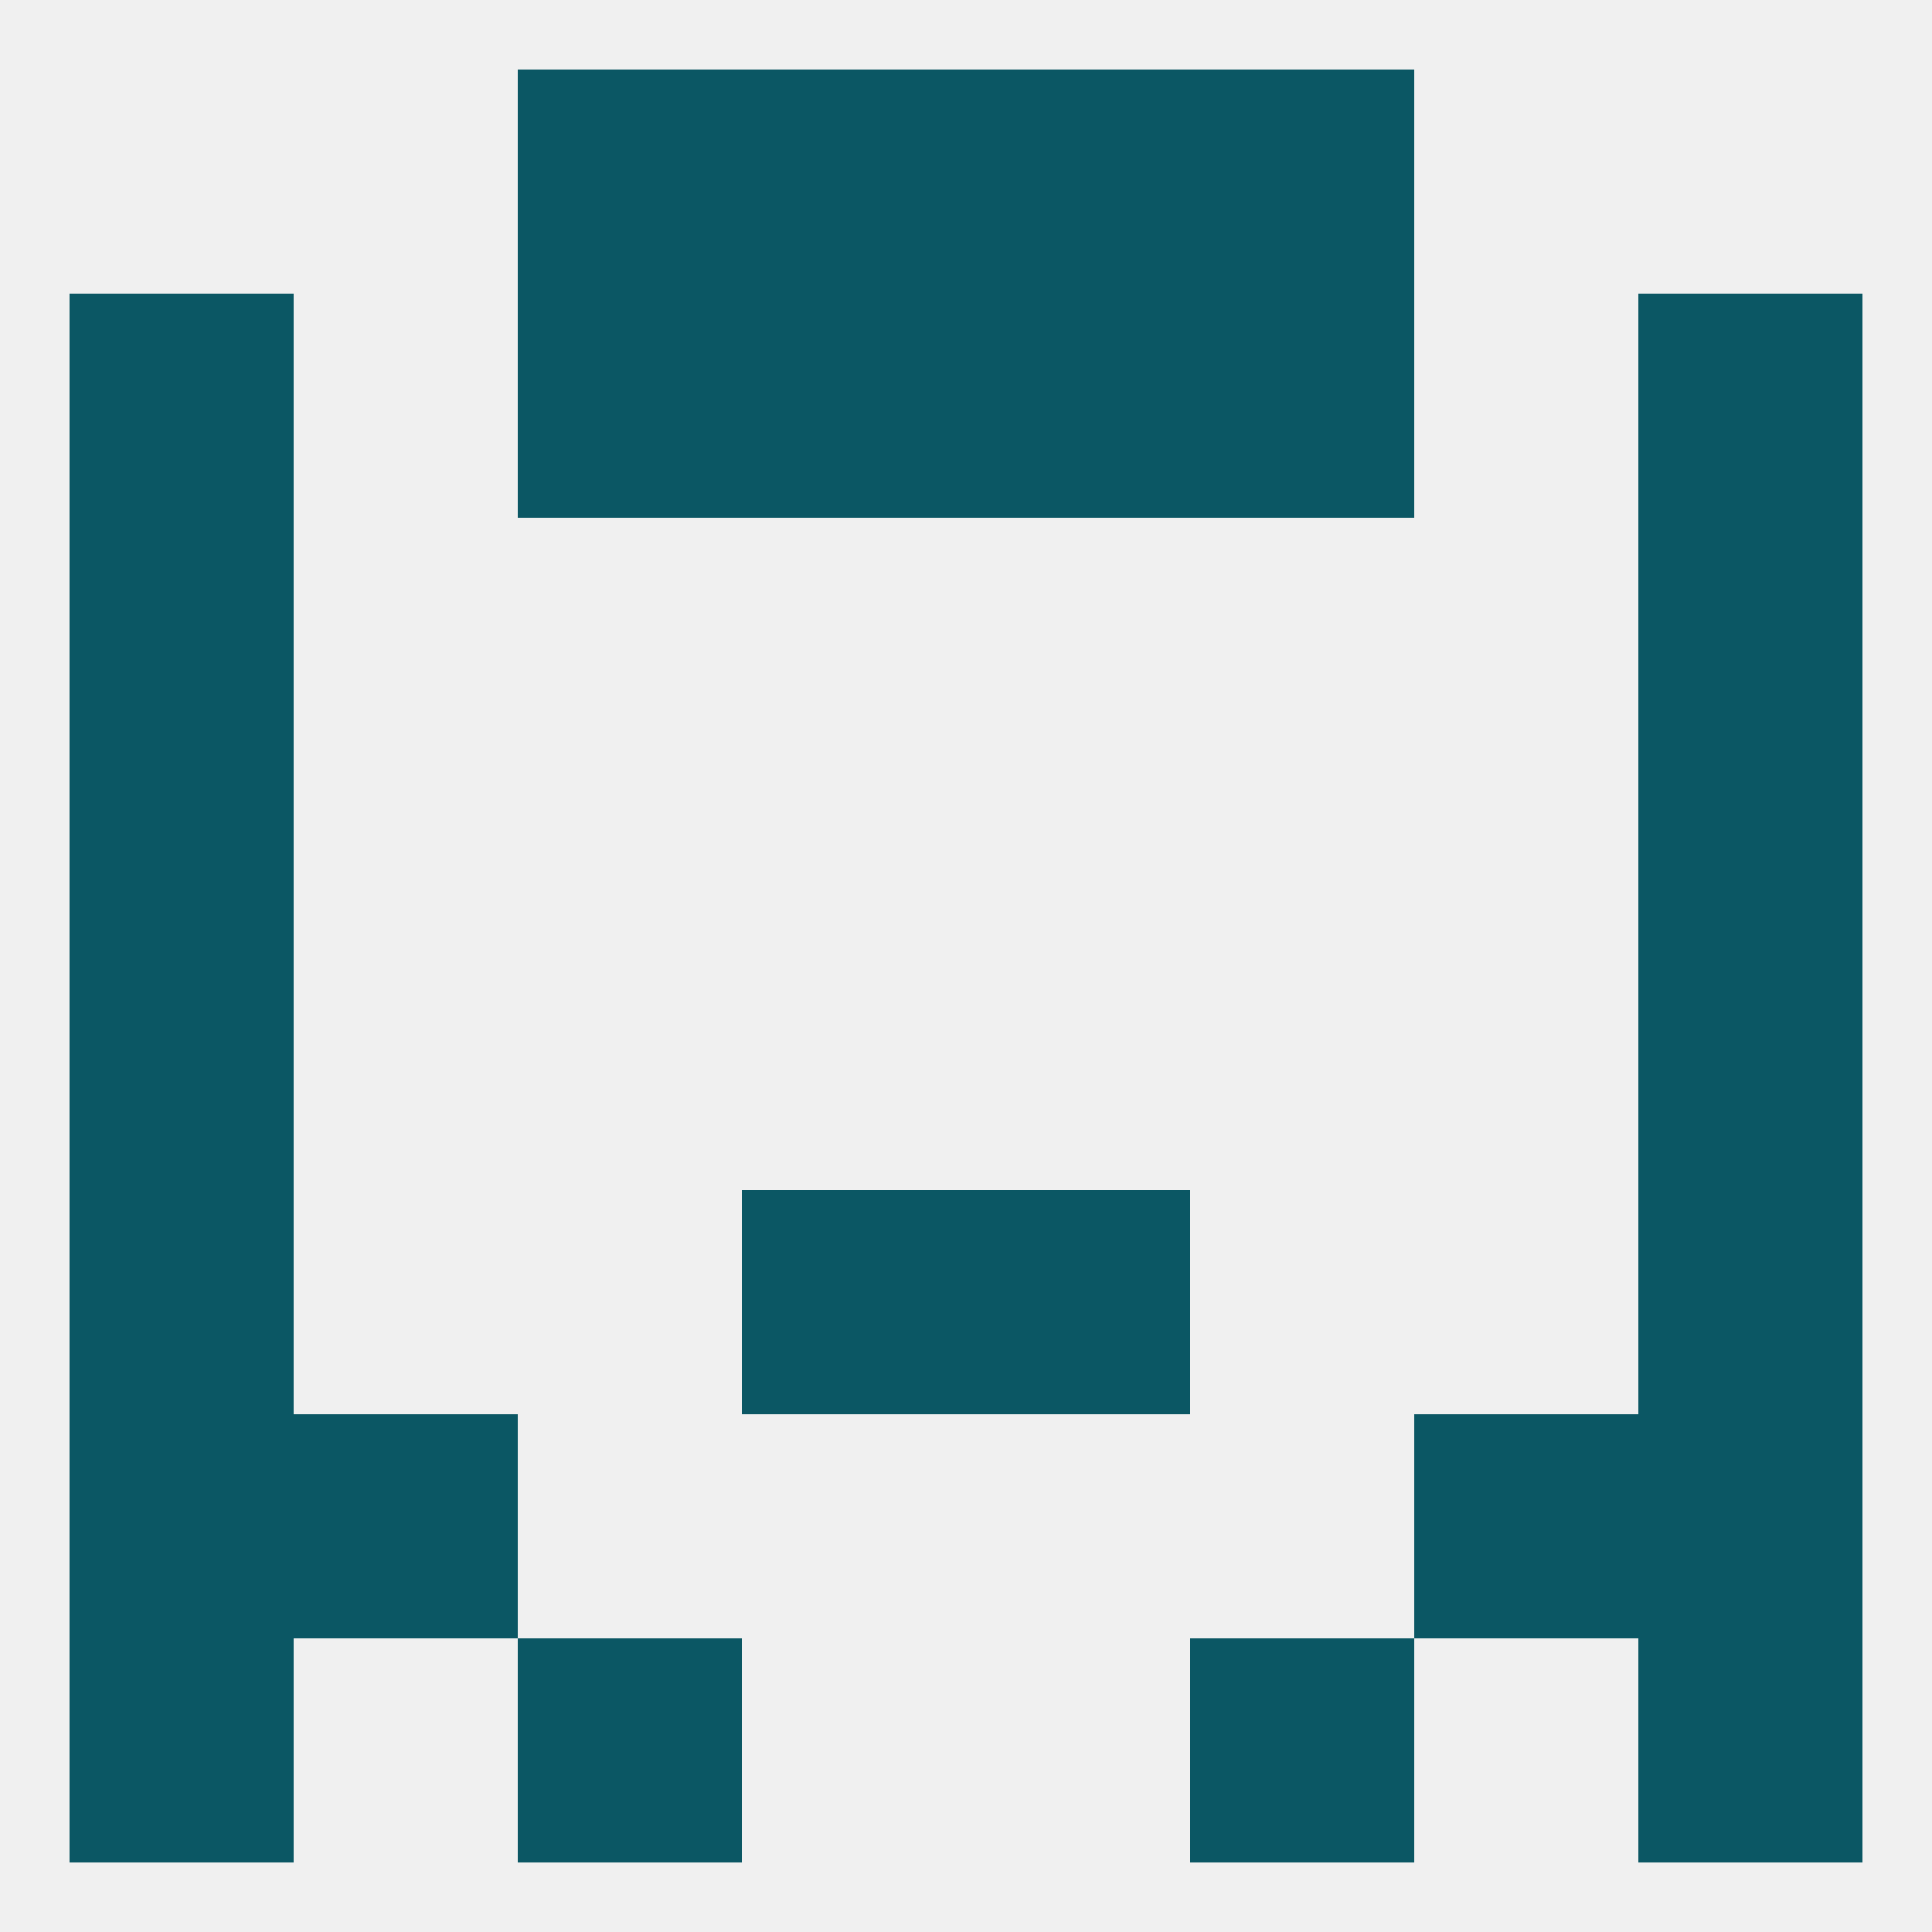 
<!--   <?xml version="1.0"?> -->
<svg version="1.1" baseprofile="full" xmlns="http://www.w3.org/2000/svg" xmlns:xlink="http://www.w3.org/1999/xlink" xmlns:ev="http://www.w3.org/2001/xml-events" width="250" height="250" viewBox="0 0 250 250" >
	<rect width="100%" height="100%" fill="rgba(240,240,240,255)"/>

	<rect x="9" y="183" width="29" height="29" fill="rgba(11,87,100,255)"/>
	<rect x="212" y="183" width="29" height="29" fill="rgba(11,87,100,255)"/>
	<rect x="38" y="183" width="29" height="29" fill="rgba(11,87,100,255)"/>
	<rect x="183" y="183" width="29" height="29" fill="rgba(11,87,100,255)"/>
	<rect x="125" y="154" width="29" height="29" fill="rgba(11,87,100,255)"/>
	<rect x="9" y="154" width="29" height="29" fill="rgba(11,87,100,255)"/>
	<rect x="212" y="154" width="29" height="29" fill="rgba(11,87,100,255)"/>
	<rect x="96" y="154" width="29" height="29" fill="rgba(11,87,100,255)"/>
	<rect x="9" y="125" width="29" height="29" fill="rgba(11,87,100,255)"/>
	<rect x="212" y="125" width="29" height="29" fill="rgba(11,87,100,255)"/>
	<rect x="9" y="96" width="29" height="29" fill="rgba(11,87,100,255)"/>
	<rect x="212" y="96" width="29" height="29" fill="rgba(11,87,100,255)"/>
	<rect x="9" y="67" width="29" height="29" fill="rgba(11,87,100,255)"/>
	<rect x="212" y="67" width="29" height="29" fill="rgba(11,87,100,255)"/>
	<rect x="96" y="38" width="29" height="29" fill="rgba(11,87,100,255)"/>
	<rect x="125" y="38" width="29" height="29" fill="rgba(11,87,100,255)"/>
	<rect x="9" y="38" width="29" height="29" fill="rgba(11,87,100,255)"/>
	<rect x="212" y="38" width="29" height="29" fill="rgba(11,87,100,255)"/>
	<rect x="67" y="38" width="29" height="29" fill="rgba(11,87,100,255)"/>
	<rect x="154" y="38" width="29" height="29" fill="rgba(11,87,100,255)"/>
	<rect x="96" y="9" width="29" height="29" fill="rgba(11,87,100,255)"/>
	<rect x="125" y="9" width="29" height="29" fill="rgba(11,87,100,255)"/>
	<rect x="67" y="9" width="29" height="29" fill="rgba(11,87,100,255)"/>
	<rect x="154" y="9" width="29" height="29" fill="rgba(11,87,100,255)"/>
	<rect x="67" y="212" width="29" height="29" fill="rgba(11,87,100,255)"/>
	<rect x="154" y="212" width="29" height="29" fill="rgba(11,87,100,255)"/>
	<rect x="9" y="212" width="29" height="29" fill="rgba(11,87,100,255)"/>
	<rect x="212" y="212" width="29" height="29" fill="rgba(11,87,100,255)"/>
</svg>